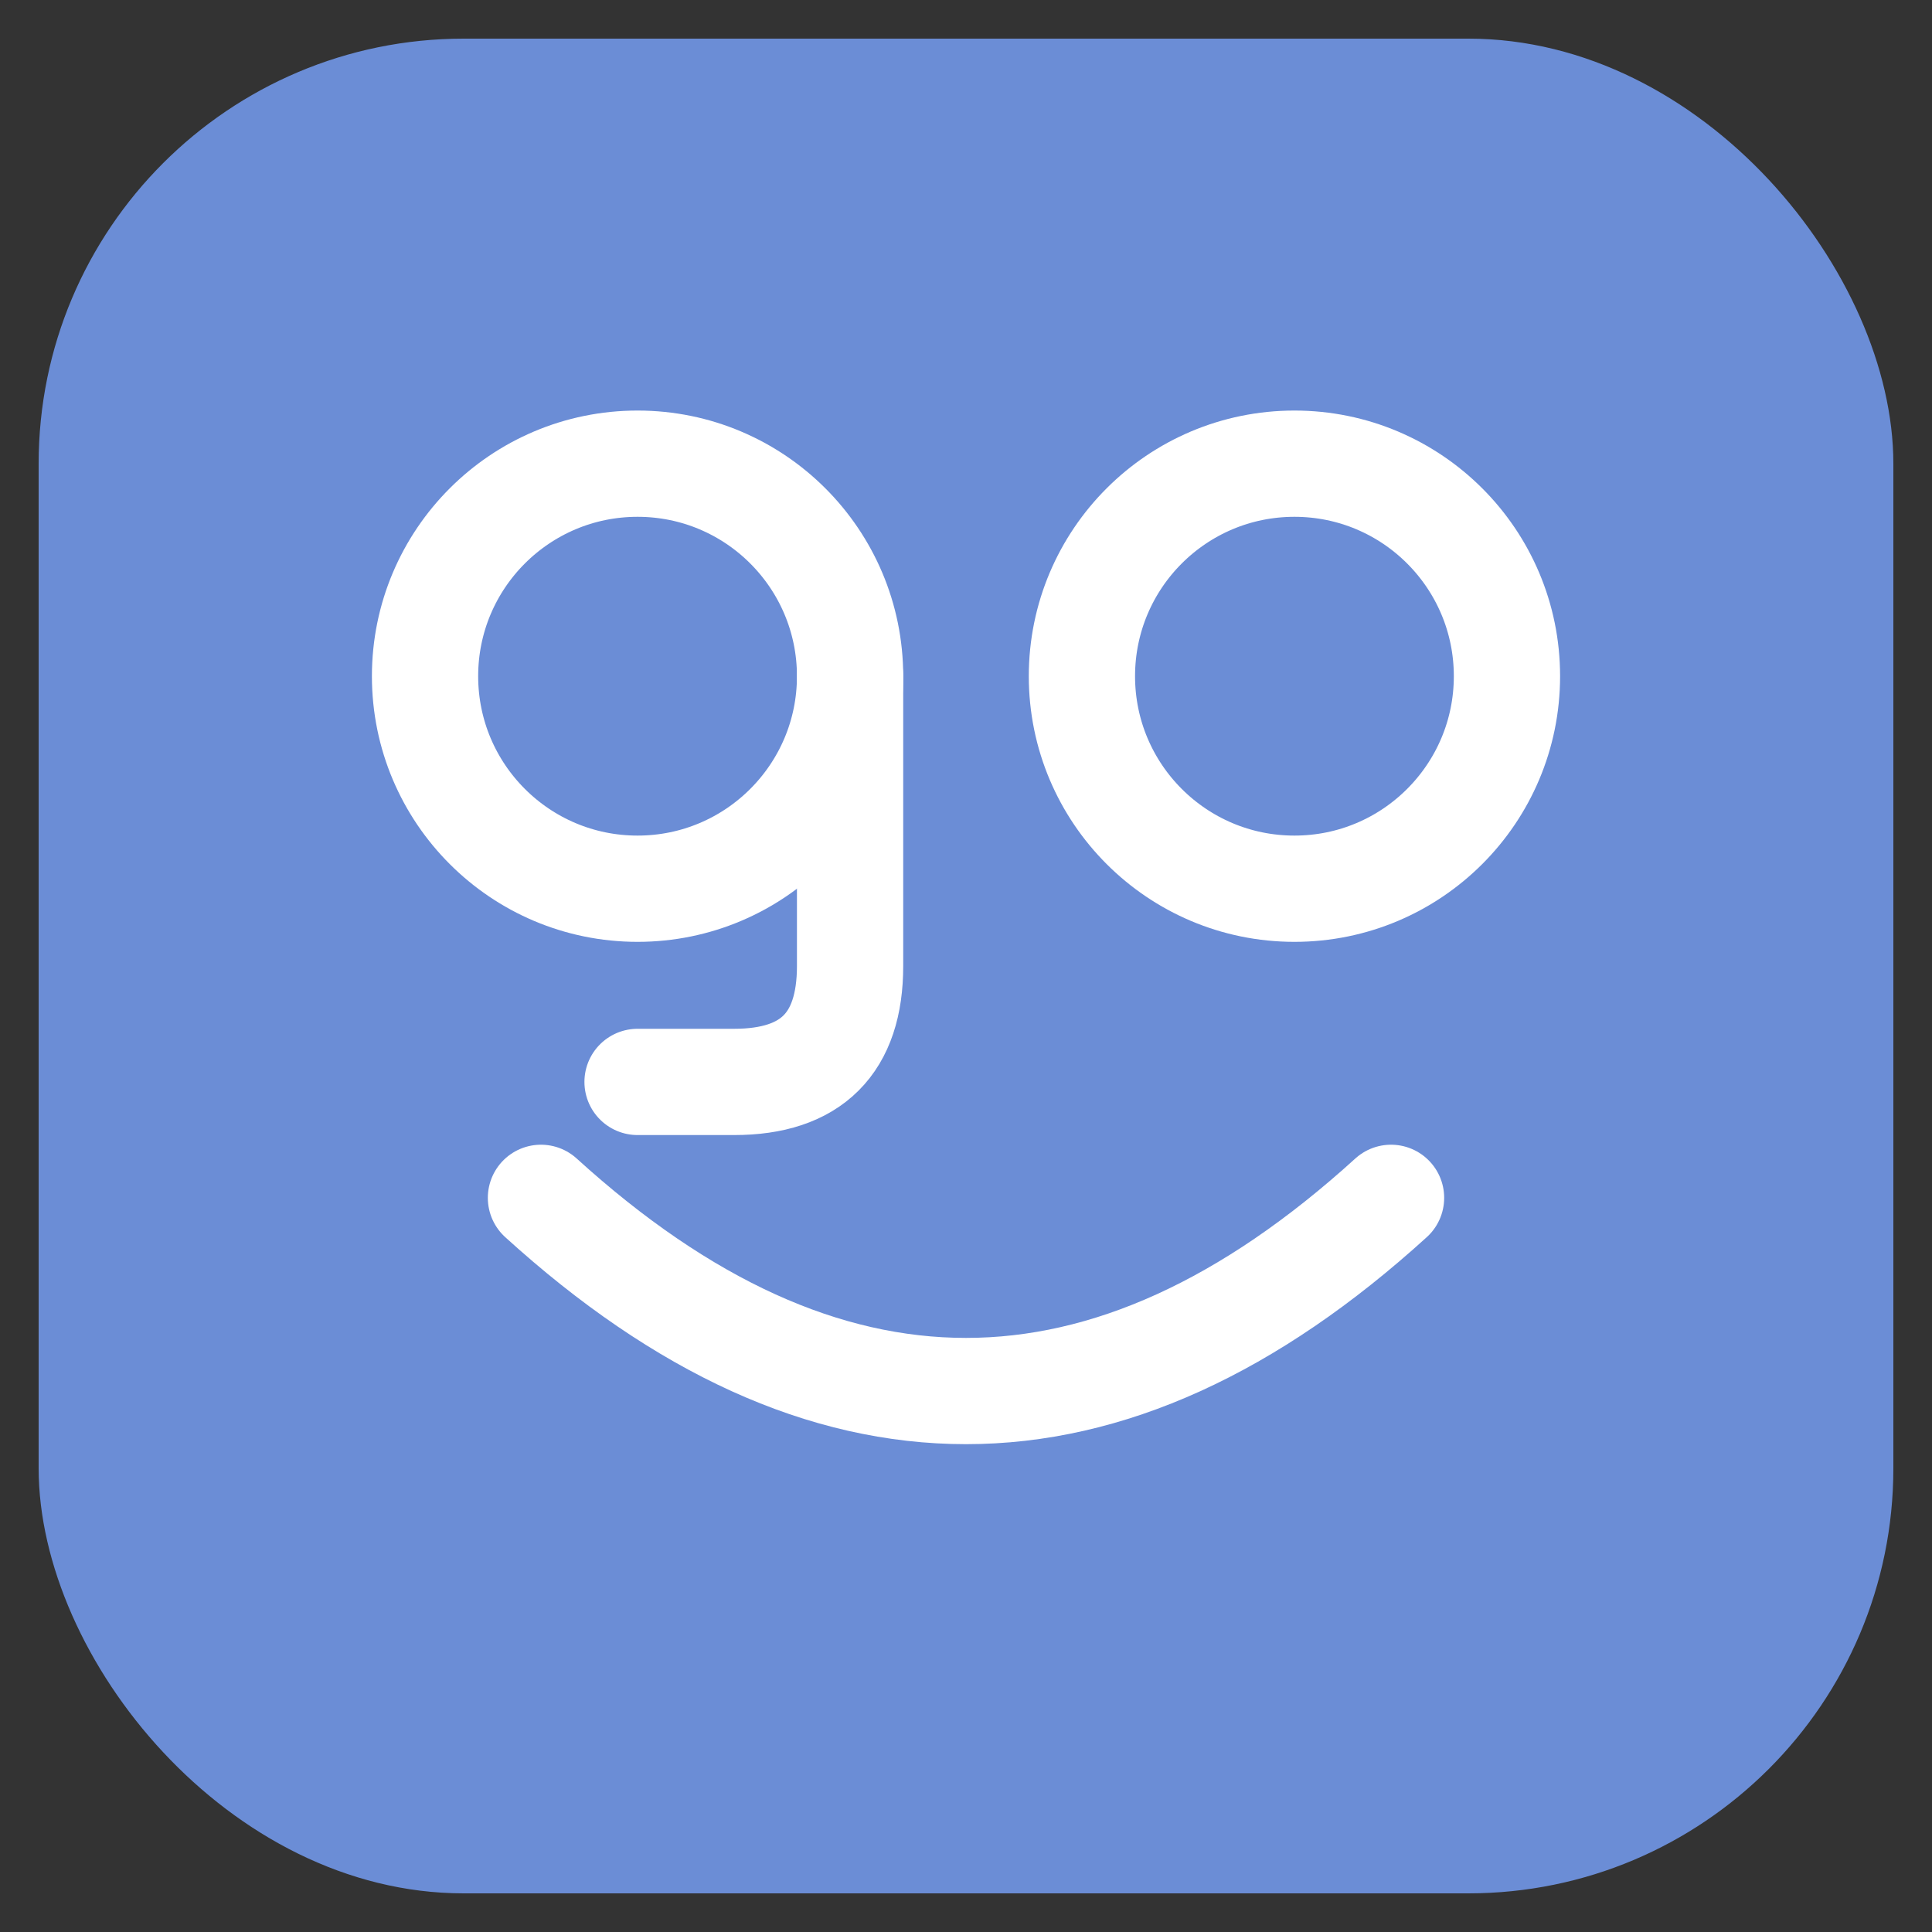 <svg xmlns="http://www.w3.org/2000/svg" viewBox="0 0 100 100">
  <rect x="0" y="0" width="100" height="100" fill="#333333" stroke="none"/>
  <!-- Fondo azul redondeado -->
  <rect x="2" y="2" width="96" height="96" rx="22" ry="22" fill="#6B8DD6"/>

  <!-- Letra g (izquierda) - circulo con cola -->
  <circle cx="33" cy="35" r="11" fill="none" stroke="white" stroke-width="5.5"/>
  <path d="M44 35 L44 50 Q44 56 38 56 L33 56" fill="none" stroke="white" stroke-width="5.5" stroke-linecap="round"/>

  <!-- Letra o (derecha) - solo circulo -->
  <circle cx="67" cy="35" r="11" fill="none" stroke="white" stroke-width="5.5"/>

  <!-- Sonrisa grande debajo -->
  <path d="M28 62 Q50 82 72 62" fill="none" stroke="white" stroke-width="5.5" stroke-linecap="round"/>
</svg>
